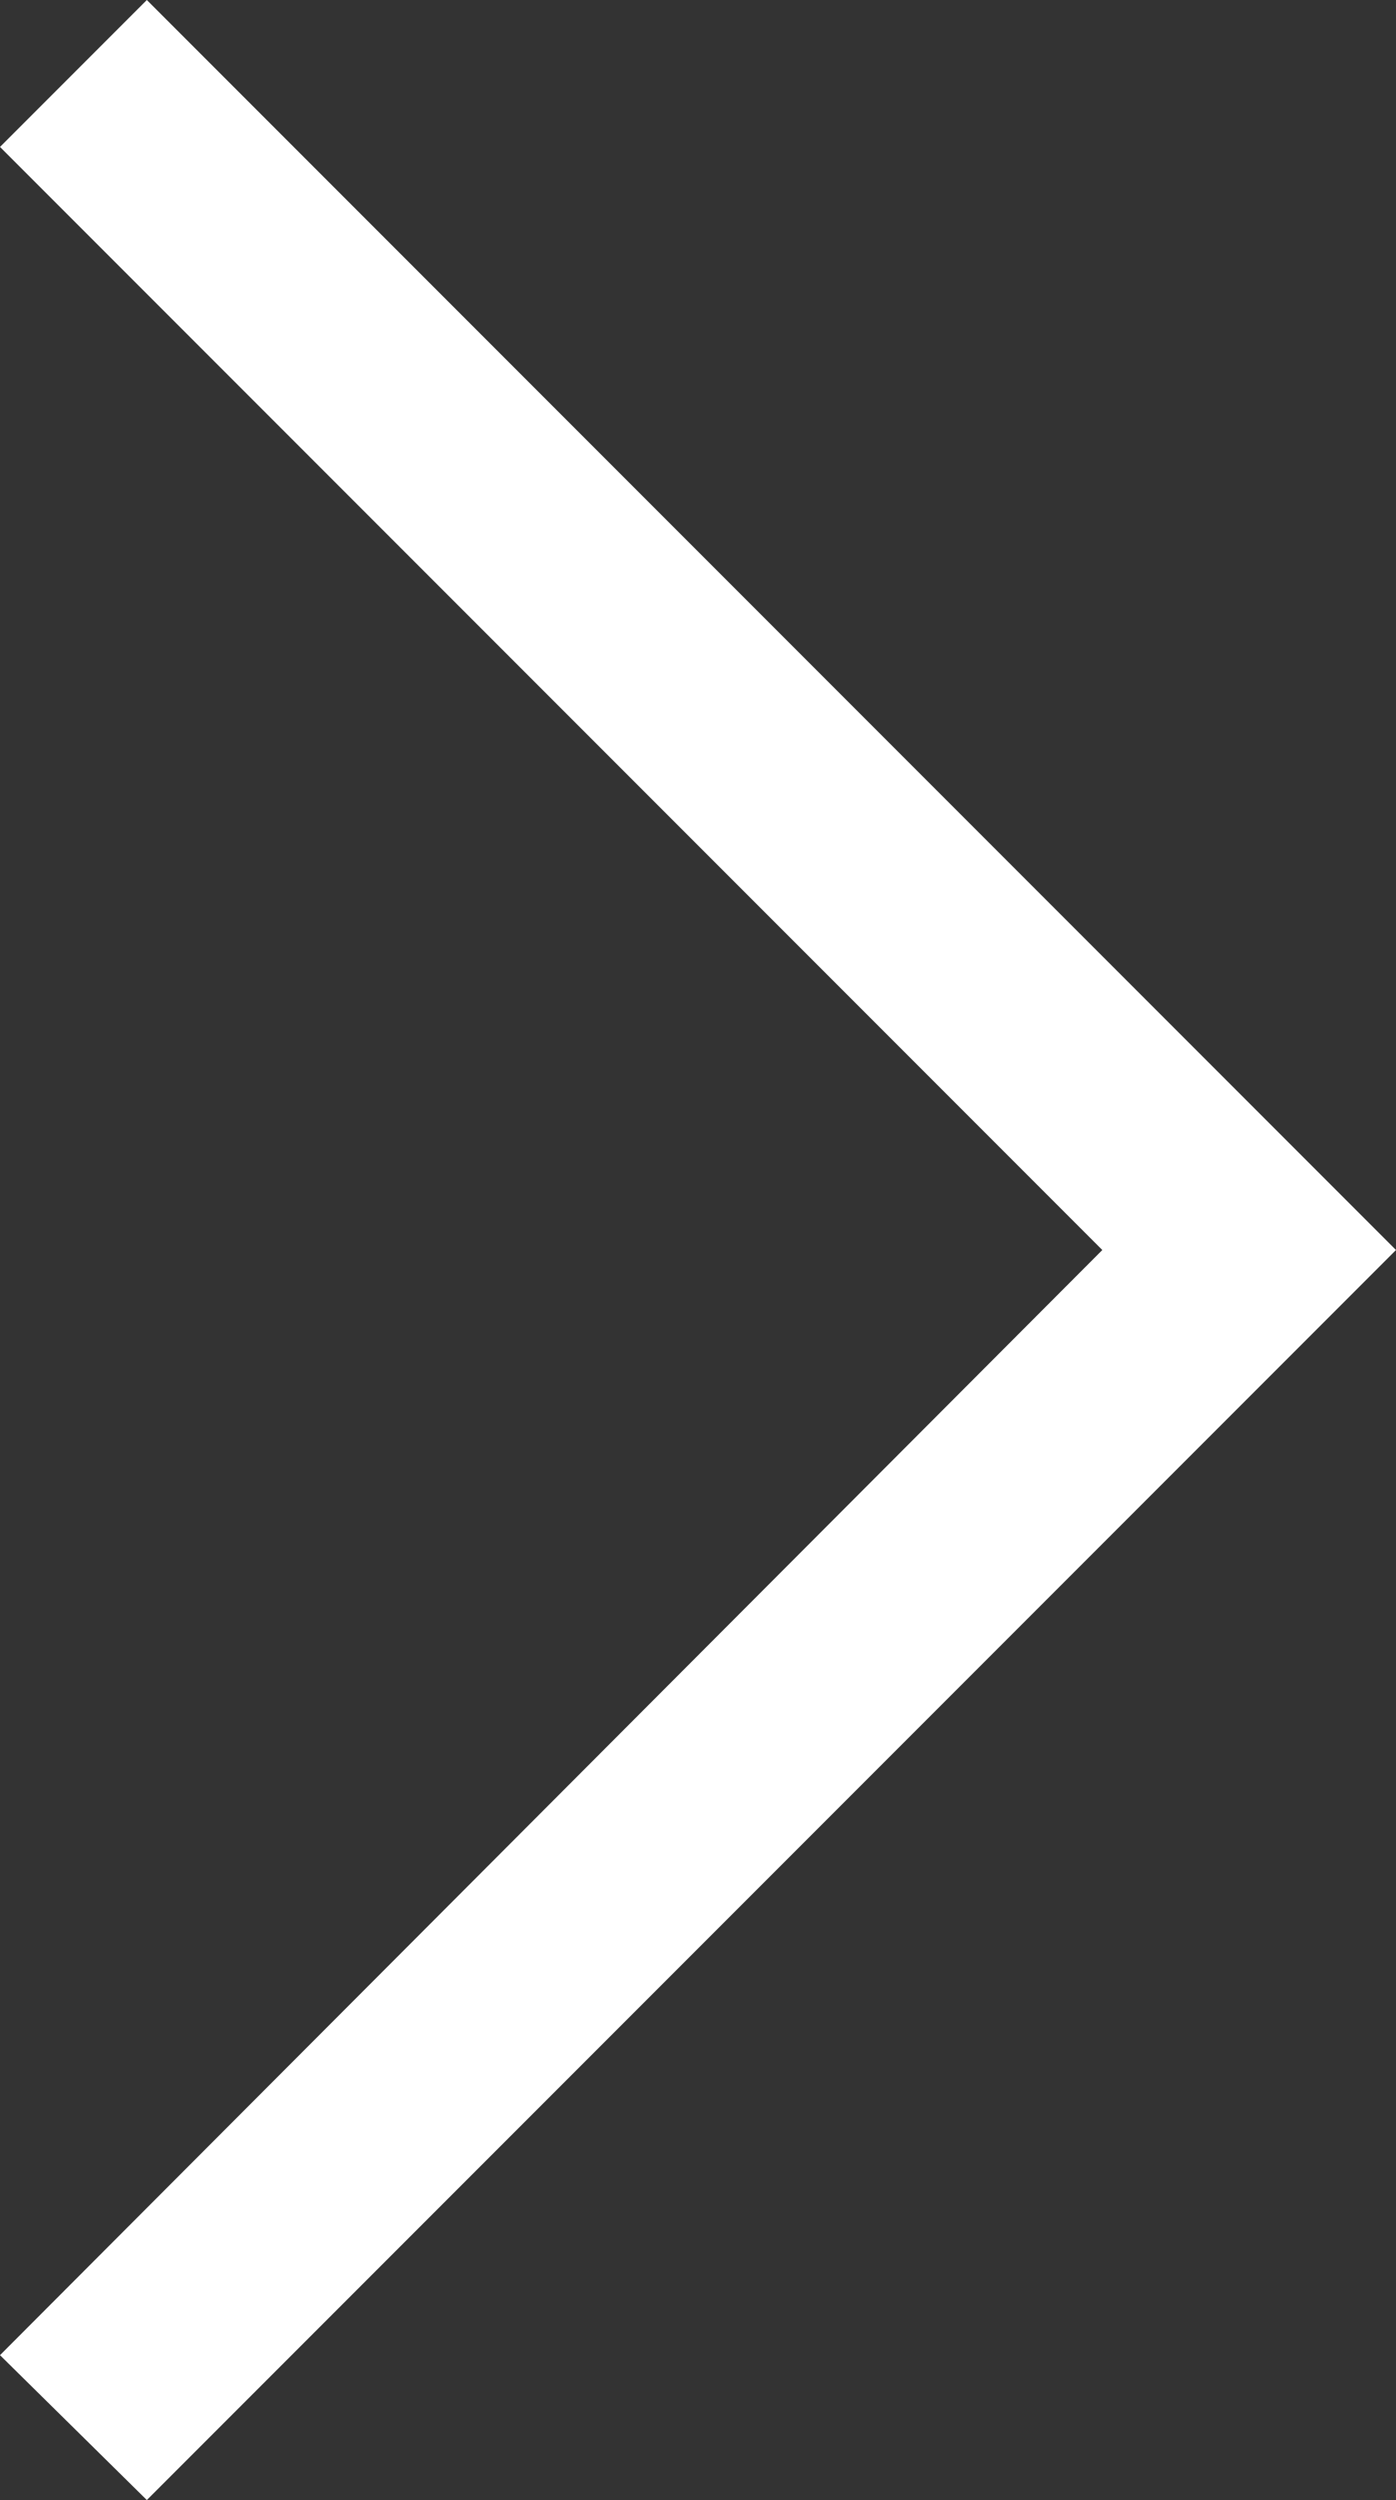 <svg xmlns="http://www.w3.org/2000/svg" fill="#fff" viewBox="0 0 6.75 12.08"><rect x="0" y="0" width="6.75" height="12.08" fill="#333333" stroke="none"/><path d="m.71 12.08-.71-.7 5.33-5.34-5.33-5.33.71-.71 6.04 6.04z"/></svg>